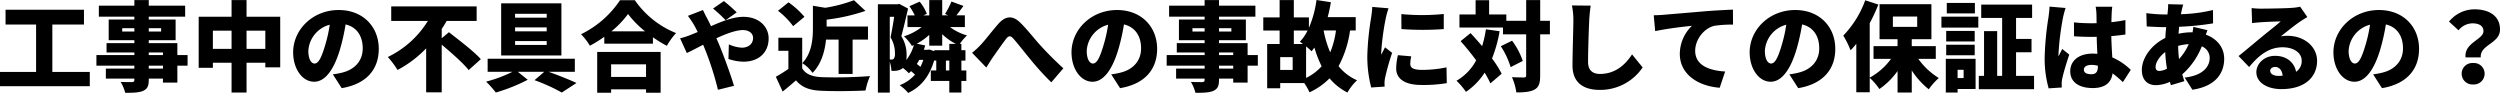 <svg xmlns="http://www.w3.org/2000/svg" width="925.02" height="34.38" viewBox="0 0 925.02 34.38">
  <path id="パス_140937" data-name="パス 140937" d="M20.844-4.212V-21.744h11.7v-5.472H3.528v5.472h11.3V-4.212H1.476V1.08H34.7V-4.212ZM61.776-5.436H56.52v-1.08h5.256ZM56.52-11.412h5.256v.972H56.52Zm-9.828-7.74v-1.224h4.5v1.224Zm14.4-1.224v1.224H56.52v-1.224Zm9.792,9.936H67.1v-4.428H56.52v-1.08h9.936V-23.58H56.52v-1.08H69.984v-4.068H56.52V-30.78H51.192v2.052H38.052v4.068h13.14v1.08h-9.5v7.632h9.5v1.08H40.9v3.456h10.3v.972H37.152v3.924h14.04v1.08H40.644v3.708H51.192V-1.3c0,.612-.216.828-.9.864-.576,0-2.7,0-4.176-.072a15.222,15.222,0,0,1,1.692,4.032c3.1,0,5.076-.072,6.624-.72,1.548-.72,2.088-1.728,2.088-4.1v-.432h5.256V-.252H67.1V-6.516h3.78Zm21.816-2.3v-6.732h6.948v6.732Zm-12.456,0v-6.732h6.912v6.732ZM92.7-24.624V-30.78H87.156v6.156H74.988v18.9h5.256V-7.6h6.912V3.42H92.7V-7.6h6.948V-5.9h5.508v-18.72Zm28.944,11.016c-1.26,4.14-2.34,6.3-3.78,6.3-1.224,0-2.3-1.62-2.3-4.716a10.621,10.621,0,0,1,7.92-9.648A51.985,51.985,0,0,1,121.644-13.608ZM127.908,1.8C137.2.252,141.624-5.256,141.624-12.744c0-8.1-5.76-14.364-14.832-14.364-9.54,0-16.848,7.2-16.848,15.66,0,6.084,3.384,10.872,7.776,10.872,4.212,0,7.416-4.788,9.54-11.916a74.577,74.577,0,0,0,2.088-9.288c4.1.972,6.336,4.248,6.336,8.856,0,4.68-3.024,7.848-7.56,8.964a25.6,25.6,0,0,1-3.492.648Zm37.008-18.468v-3.42c.648-.972,1.26-1.98,1.836-2.988H177.84V-28.44H146.232v5.364H159.8A35.516,35.516,0,0,1,144.972-9.72a33.3,33.3,0,0,1,3.6,4.788,41.185,41.185,0,0,0,10.584-7.992V3.348h5.76v-17.64c3.6,3.024,7.956,6.84,9.972,9.4l4.5-4.032c-2.592-2.916-8.172-7.128-11.808-9.972Zm38.844-7.6h-11.7V-25.7h11.7Zm0,5.04h-11.7v-1.44h11.7Zm0,5.04h-11.7v-1.44h11.7ZM209.2-29.592H186.912v19.3H209.2Zm4.968,25.344V-9.072H181.908v4.824h9.18a49.725,49.725,0,0,1-9.756,3.636,36.685,36.685,0,0,1,3.6,4.032A65.167,65.167,0,0,0,196.74-1.3l-3.672-2.952h9.792l-3.6,3.1A66.8,66.8,0,0,1,209.34,3.42l5.436-3.528c-2.448-1.152-6.588-2.808-10.3-4.14ZM240.516-7.02v4.68H227.592V-7.02ZM222.444,3.492h5.148V2.232h12.924v1.26h5.4V-11.592H222.444ZM227.7-19.224a35.036,35.036,0,0,0,6.156-6.408,36.162,36.162,0,0,0,6.3,6.408Zm3.2-11.52a36.733,36.733,0,0,1-14.436,12.6,22.378,22.378,0,0,1,3.276,4.248,45.286,45.286,0,0,0,5.328-3.312v2.556h18v-2.376a46.149,46.149,0,0,0,5.148,3.168,24.651,24.651,0,0,1,3.42-4.716,33.767,33.767,0,0,1-15.264-12.168Zm43.164,4.5a57.975,57.975,0,0,0-4.752-4.176l-4,2.772a47.817,47.817,0,0,1,4.644,4.32ZM256-24.948a35.646,35.646,0,0,1,2.3,3.42c.468.828.9,1.692,1.332,2.556-.864.36-1.728.72-2.628,1.08a30.991,30.991,0,0,1-3.888,1.26L255.6-11.2c1.44-.648,3.6-1.8,6.048-3.06l.72,1.764a109.293,109.293,0,0,1,4.752,14.9L273.06.936c-1.188-4.068-4.212-12.24-5.724-15.8l-.792-1.8c3.6-1.656,7.236-3.024,9.828-3.024,2.232,0,3.744,1.224,3.744,2.88,0,2.556-2.124,3.636-4.14,3.636a13.58,13.58,0,0,1-4.824-1.224L271.008-9a17.953,17.953,0,0,0,5.58,1.008c5.4,0,9.288-3.168,9.288-8.64,0-4.284-3.528-7.956-9.36-7.956-3.6,0-7.632,1.548-11.952,3.456-.5-1.008-.972-2.016-1.476-2.952-.4-.684-1.188-2.34-1.512-3.024Zm55.764,8.784V-3.456h5.184V-16.164h5.688v-4.824h-15.3v-2.556a70.216,70.216,0,0,0,14.364-3.24l-4.248-3.96a53.261,53.261,0,0,1-10.656,2.808l-4.536-.756v8.172c0,4.068-.36,9.324-3.924,13.068a13.359,13.359,0,0,1,3.78,3.6c3.312-3.312,4.572-8.136,5-12.312Zm-12.636-8.424a30.8,30.8,0,0,0-5.9-5.364l-3.888,3.132a28.7,28.7,0,0,1,5.616,5.688Zm-.828,7.74h-8.82v4.824h3.708v6.7a51.605,51.605,0,0,1-4.644,2.916l2.52,5.472C293,1.512,294.516.216,295.992-1.08c2.376,2.772,5.22,3.672,9.5,3.852,4.5.216,11.664.144,16.236-.108a26.339,26.339,0,0,1,1.656-5.328,167.292,167.292,0,0,1-17.784.4c-3.528-.144-5.976-1.044-7.308-3.276Zm53.172,12.1V-8.388h1.26v3.636Zm-6.084-7.74-.72.108H343.3c.18-.54.36-1.08.5-1.62l-3.1-.648a21.854,21.854,0,0,0,4.608-3.276v4H350.1V-18.18a20.02,20.02,0,0,0,5.076,3.6h-2.448v2.34h-5.544v.36Zm-2.268,3.816a21.578,21.578,0,0,1-1.08,2.592c-.432-.36-.864-.72-1.332-1.08a15.236,15.236,0,0,0,.9-1.512ZM330.7-24.588h1.62c-.36,2.484-.9,5.508-1.332,7.632a10.963,10.963,0,0,1,1.62,5.94,2.939,2.939,0,0,1-.432,1.944,1.114,1.114,0,0,1-.828.288H330.7Zm26.5,16.2H358.7V-12.24h-1.512v-2.34h-.576a19.322,19.322,0,0,1,2.664-3.132,19.078,19.078,0,0,1-6.3-3.1h5.508v-4.32h-3.132c.792-1.008,1.692-2.232,2.628-3.492l-4.464-1.62a29.388,29.388,0,0,1-2.376,4.608l1.224.5H350.1V-30.78h-4.788v5.652h-2.16l1.26-.576a16.415,16.415,0,0,0-2.664-4.5l-3.78,1.692a21.308,21.308,0,0,1,1.98,3.384h-2.7v4.32H342.5a20.287,20.287,0,0,1-6.552,3.42,18.5,18.5,0,0,1,2.952,3.564c.252-.108.5-.216.72-.324A16.45,16.45,0,0,1,336.816-8.6a12.7,12.7,0,0,0,.108-1.728,12.914,12.914,0,0,0-1.944-7.092c.792-2.88,1.764-7.056,2.484-10.224l-3.24-1.728-.648.144H326.3V3.456H330.7V-7.92a12.027,12.027,0,0,1,.612,3.312,12.115,12.115,0,0,0,2.052-.072,4.877,4.877,0,0,0,1.98-.792l.216-.216a21.571,21.571,0,0,1,2.2,1.98c.288-.252.576-.54.828-.792.5.432,1.044.9,1.44,1.3A14.67,14.67,0,0,1,334.368.72,15.861,15.861,0,0,1,337.5,3.564c4.5-2.088,7.884-5.9,9.684-12.24v.288h.72v3.636h-2.016V-.864h6.84V3.42h4.464V-.864h1.836V-4.752h-1.836Zm3.96-2.88,5.256,5.436c.684-1.044,1.512-2.448,2.376-3.708,1.368-1.944,3.672-5.256,4.932-6.876.936-1.188,1.62-1.332,2.7-.108,1.692,1.908,4.32,5.292,6.48,7.884a96.754,96.754,0,0,0,7.56,8.28l4.464-5.184c-3.492-3.168-6.264-6.048-8.6-8.6-2.016-2.2-4.9-5.94-7.488-8.424-2.736-2.592-5.328-2.412-8.028.648-2.268,2.592-4.9,6.048-6.408,7.632A31.106,31.106,0,0,1,361.152-11.268Zm48.492-2.34c-1.26,4.14-2.34,6.3-3.78,6.3-1.224,0-2.3-1.62-2.3-4.716a10.621,10.621,0,0,1,7.92-9.648A51.988,51.988,0,0,1,409.644-13.608ZM415.908,1.8C425.2.252,429.624-5.256,429.624-12.744c0-8.1-5.76-14.364-14.832-14.364-9.54,0-16.848,7.2-16.848,15.66,0,6.084,3.384,10.872,7.776,10.872,4.212,0,7.416-4.788,9.54-11.916a74.575,74.575,0,0,0,2.088-9.288c4.1.972,6.336,4.248,6.336,8.856,0,4.68-3.024,7.848-7.56,8.964a25.6,25.6,0,0,1-3.492.648Zm41.868-7.236H452.52v-1.08h5.256Zm-5.256-5.976h5.256v.972H452.52Zm-9.828-7.74v-1.224h4.5v1.224Zm14.4-1.224v1.224H452.52v-1.224Zm9.792,9.936H463.1v-4.428H452.52v-1.08h9.936V-23.58H452.52v-1.08h13.464v-4.068H452.52V-30.78h-5.328v2.052h-13.14v4.068h13.14v1.08h-9.5v7.632h9.5v1.08H436.9v3.456h10.3v.972h-14.04v3.924h14.04v1.08H436.644v3.708h10.548V-1.3c0,.612-.216.828-.9.864-.576,0-2.7,0-4.176-.072a15.222,15.222,0,0,1,1.692,4.032c3.1,0,5.076-.072,6.624-.72,1.548-.72,2.088-1.728,2.088-4.1v-.432h5.256V-.252H463.1V-6.516h3.78Zm17.856-3.2a18.581,18.581,0,0,1,2.016,1.8c.36-.432.72-.9,1.08-1.368A37.3,37.3,0,0,0,490.5-6.3a18.621,18.621,0,0,1-5.76,4.32Zm-4.968,8.712h-4.608V-9.684h4.608Zm5.508-14.58a16.162,16.162,0,0,1-2.844,4.14c.324.216.72.5,1.152.828H480.2v-4.968Zm10.512-.036a31.657,31.657,0,0,1-2.124,8.1,38.719,38.719,0,0,1-2.448-8.1Zm7.308,0V-24.48H492.732c.468-1.764.864-3.636,1.188-5.508l-5.328-.828a38.933,38.933,0,0,1-2.808,10.3v-3.852H480.2V-30.78h-5.256v6.408H468.9v4.86h6.048v4.968H470.34V1.836h4.824V-.072h8.892A20.754,20.754,0,0,1,486,3.348a25.063,25.063,0,0,0,7.416-5.184A20.9,20.9,0,0,0,500.04,3.42,19.091,19.091,0,0,1,503.6-1.116a17.727,17.727,0,0,1-6.84-5.22,39.339,39.339,0,0,0,4.248-13.212ZM519.984-25.6l.036,5.544a108.268,108.268,0,0,0,15.66,0v-5.58A81.463,81.463,0,0,1,519.984-25.6ZM518.724-10.4a21.544,21.544,0,0,0-.648,4.9c0,3.78,3.1,6.12,9.324,6.12a51.194,51.194,0,0,0,9.4-.684L536.688-5.9a42.707,42.707,0,0,1-9,.936c-2.916,0-4.392-.576-4.392-2.16a12.052,12.052,0,0,1,.36-2.844Zm-9.5-17.856c-.036,1.332-.288,2.952-.432,4.032a101.345,101.345,0,0,0-1.4,14.04,45.423,45.423,0,0,0,1.44,11.736l4.968-.324c-.036-.576-.036-1.224-.036-1.62a11.437,11.437,0,0,1,.216-1.692,92.121,92.121,0,0,1,2.592-9.18l-2.628-2.052c-.468,1.008-.9,1.728-1.368,2.736a6.652,6.652,0,0,1-.036-.828,92.754,92.754,0,0,1,1.692-12.708,35.134,35.134,0,0,1,1.008-3.636Zm42.048,8.28a40.44,40.44,0,0,1-1.4,6.228c-1.44-1.692-2.916-3.348-4.284-4.824l-3.672,2.988c1.908,2.124,3.924,4.608,5.76,7.092A19.088,19.088,0,0,1,540.4-.936a26.1,26.1,0,0,1,3.492,4.1A24.491,24.491,0,0,0,550.8-3.924a29.191,29.191,0,0,1,2.124,3.96L557.1-3.528a36.564,36.564,0,0,0-3.564-5.652,49.5,49.5,0,0,0,2.808-10.08Zm5.508,6.264a29.059,29.059,0,0,1,3.636,7.74l4.5-2.3a27.035,27.035,0,0,0-3.96-7.488Zm18.18-9.4h-3.6V-30.78h-5.184v7.668h-7.344v-2.34h-6.372v-5.292h-5v5.292h-5.976v4.824H557.6v2.52h8.568V-2.952c0,.612-.216.792-.828.792-.648,0-2.556,0-4.428-.108a21.28,21.28,0,0,1,1.62,5.652c2.988,0,5.292-.216,6.84-1.116,1.512-.9,1.98-2.376,1.98-5.184V-18.108h3.6Zm8.136-5.688a26.111,26.111,0,0,1,.54,5.472c0,2.7-.324,12.24-.324,16.74,0,6.228,3.888,9.036,10.116,9.036a18.908,18.908,0,0,0,15.84-8.316l-3.924-4.824c-2.592,4-6.336,7.236-11.88,7.236-2.412,0-4.392-1.08-4.392-4.5,0-3.924.252-11.628.432-15.372.072-1.548.288-3.708.54-5.4Zm30.276,3.636.54,5.868c4.284-.936,10.548-1.656,13.608-1.98a14.533,14.533,0,0,0-4.5,10.4c0,7.6,6.8,11.916,14.76,12.528l2.016-6.012c-6.156-.36-11.088-2.412-11.088-7.668,0-4.212,3.312-8.388,7.164-9.252a44.76,44.76,0,0,1,6.84-.432l-.036-5.544c-2.592.108-6.8.324-10.368.612-6.516.576-11.916,1.008-15.264,1.3C616.356-25.272,614.808-25.2,613.368-25.164Zm47.2,11.556c-1.26,4.14-2.34,6.3-3.78,6.3-1.224,0-2.3-1.62-2.3-4.716a10.621,10.621,0,0,1,7.92-9.648A51.988,51.988,0,0,1,660.564-13.608ZM666.828,1.8c9.288-1.548,13.716-7.056,13.716-14.544,0-8.1-5.76-14.364-14.832-14.364-9.54,0-16.848,7.2-16.848,15.66,0,6.084,3.384,10.872,7.776,10.872,4.212,0,7.416-4.788,9.54-11.916a74.581,74.581,0,0,0,2.088-9.288c4.1.972,6.336,4.248,6.336,8.856,0,4.68-3.024,7.848-7.56,8.964a25.6,25.6,0,0,1-3.492.648Zm35.028-26.5h9v3.816h-9Zm15.876,15.66v-4.716H708.84v-2.556h7.272v-12.96H696.924v12.96h6.66v2.556h-8.892v4.716h6.48a23.825,23.825,0,0,1-7.884,6.948v-20.16a65.363,65.363,0,0,0,3.2-6.876l-4.86-1.584A36.879,36.879,0,0,1,683.5-17.64a33.153,33.153,0,0,1,2.7,5.436,28.2,28.2,0,0,0,2.124-2.412V3.312h4.968V-2.016a22.83,22.83,0,0,1,3.564,4.14,26.832,26.832,0,0,0,6.732-6.66V3.42h5.256V-4.752a29.057,29.057,0,0,0,6.3,6.984,21.554,21.554,0,0,1,3.708-4.176,26.291,26.291,0,0,1-7.6-7.092Zm14.472-20.7H721.8v3.888h10.4ZM728.028-5v3.06H725.8V-5Zm4.428-4.068H721.44V3.42H725.8v-1.3h6.66Zm-10.872-1.3h10.548v-3.888H721.584Zm10.548-9H721.584v3.888h10.548ZM719.82-20.592h13.644V-24.66H719.82ZM747.432-2.736v-8.748h5.724v-4.932h-5.724v-7.776h5.94v-4.932H734.544v4.932h7.74V-2.736h-1.836V-19.3h-4.86v16.56h-1.944V2.2h20.448V-2.736Zm12.384-25.632c-.036,1.332-.252,2.952-.4,4.032a109,109,0,0,0-1.4,14.8,40.946,40.946,0,0,0,1.476,11.412l4.86-.324c-.036-.576-.036-1.224-.036-1.62a10.879,10.879,0,0,1,.216-1.692c.432-2.052,1.512-5.652,2.592-8.856L764.5-12.708c-.468,1.044-.9,1.728-1.332,2.772a6.652,6.652,0,0,1-.036-.828,100.232,100.232,0,0,1,1.656-13.464,34.52,34.52,0,0,1,.972-3.636Zm17.892,22.14c0,1.944-.684,2.88-2.412,2.88-1.512,0-2.772-.432-2.772-1.692,0-1.116,1.116-1.764,2.772-1.764a9.062,9.062,0,0,1,2.412.324Zm12.168,1.26a22.551,22.551,0,0,0-6.84-4.608c-.108-2.088-.288-4.644-.36-7.884,1.872-.144,3.636-.36,5.22-.576V-23.4c-1.62.324-3.384.612-5.184.792.036-1.476.072-2.664.108-3.348a23.254,23.254,0,0,1,.216-2.376H776.88a17.135,17.135,0,0,1,.288,2.448c.036.648.036,1.98.072,3.636-.684.036-1.332.036-2.016.036a61.892,61.892,0,0,1-6.372-.324l.036,5.148q3.186.216,6.372.216c.648,0,1.332,0,2.016-.036.036,2.232.144,4.428.252,6.3-.576-.036-1.188-.072-1.8-.072-4.968,0-8.244,2.556-8.244,6.552,0,4.032,3.312,6.192,8.316,6.192,4.68,0,6.876-2.088,7.344-5.436a40.785,40.785,0,0,1,3.816,3.24Zm17.856-4a47.785,47.785,0,0,1-.324-4.86,17.5,17.5,0,0,1,3.924-.648A20,20,0,0,1,807.732-8.964ZM800.46-4.572c-1.044,0-1.4-.54-1.4-1.512,0-1.548,1.368-3.816,3.564-5.472a52.944,52.944,0,0,0,.648,6.156A6.416,6.416,0,0,1,800.46-4.572ZM813.024-20.88a19.216,19.216,0,0,1-.288,2.016h-.216a22.591,22.591,0,0,0-4.968.54l.216-2.592a98.587,98.587,0,0,0,12.564-1.26l-.036-4.932a56.8,56.8,0,0,1-11.844,1.548c.072-.5.18-1.008.288-1.476.144-.612.288-1.26.54-2.088l-5.58-.144a17.241,17.241,0,0,1-.108,2.376l-.144,1.44h-.864a58.12,58.12,0,0,1-6.948-.5l.144,4.932c1.764.072,4.536.252,6.624.252h.576c-.144,1.3-.252,2.664-.324,4-5,2.412-8.676,7.272-8.676,11.844,0,3.96,2.376,5.616,5.148,5.616a12.911,12.911,0,0,0,5.22-1.224c.144.432.252.864.4,1.224l4.968-1.476c-.288-.828-.54-1.656-.792-2.52a26.822,26.822,0,0,0,7.236-10.368,4.635,4.635,0,0,1,2.916,4.32c0,2.88-2.124,6.444-9.252,7.236l2.844,4.5c9-1.332,11.772-6.48,11.772-11.484,0-4.248-2.772-7.452-6.8-8.892.252-.648.468-1.3.612-1.656ZM844.452-2.736c-1.8,0-2.988-.792-2.988-1.908,0-.72.684-1.4,1.836-1.4,1.512,0,2.592,1.26,2.772,3.24C845.568-2.772,845.028-2.736,844.452-2.736Zm8.1-25.6a18.974,18.974,0,0,1-3.168.432c-2.124.18-9.252.288-11.16.288a29.9,29.9,0,0,1-3.636-.216l.18,5.58c.864-.144,2.124-.252,3.2-.324,1.908-.144,5.58-.288,7.38-.324-1.728,1.548-5.04,4.1-7.02,5.76-2.124,1.728-6.264,5.256-8.568,7.056l3.924,4.068c3.42-4.176,7.164-7.308,12.384-7.308,3.924,0,7.056,1.908,7.056,4.968a4.732,4.732,0,0,1-2.088,4.1c-.612-3.384-3.42-5.9-7.776-5.9-4.032,0-6.912,2.916-6.912,6.048,0,3.924,4.176,6.264,9.216,6.264,9.216,0,13.248-4.86,13.248-10.44,0-5.364-4.824-9.288-10.944-9.288a12,12,0,0,0-2.484.216c1.944-1.512,5.076-4.068,7.092-5.436.9-.612,1.8-1.152,2.736-1.728Zm24.012,14.724c-1.26,4.14-2.34,6.3-3.78,6.3-1.224,0-2.3-1.62-2.3-4.716a10.621,10.621,0,0,1,7.92-9.648A51.988,51.988,0,0,1,876.564-13.608ZM882.828,1.8c9.288-1.548,13.716-7.056,13.716-14.544,0-8.1-5.76-14.364-14.832-14.364-9.54,0-16.848,7.2-16.848,15.66,0,6.084,3.384,10.872,7.776,10.872,4.212,0,7.416-4.788,9.54-11.916a74.581,74.581,0,0,0,2.088-9.288c4.1.972,6.336,4.248,6.336,8.856,0,4.68-3.024,7.848-7.56,8.964a25.6,25.6,0,0,1-3.492.648ZM913.752-9.576h5.616c-.324-4.752,7.128-5.112,7.128-10.3,0-5.148-4.14-7.488-9.432-7.488a12.171,12.171,0,0,0-9.432,4.536l3.528,3.24a6.637,6.637,0,0,1,5.148-2.592c2.376,0,4.068.9,4.068,2.88C920.376-16.128,913.176-15.048,913.752-9.576Zm-1.44,6.012a3.986,3.986,0,0,0,4.248,4,3.986,3.986,0,0,0,4.248-4,3.931,3.931,0,0,0-4.248-3.924A3.931,3.931,0,0,0,912.312-3.564Z" transform="translate(-1.476 30.816)"/>
</svg>
